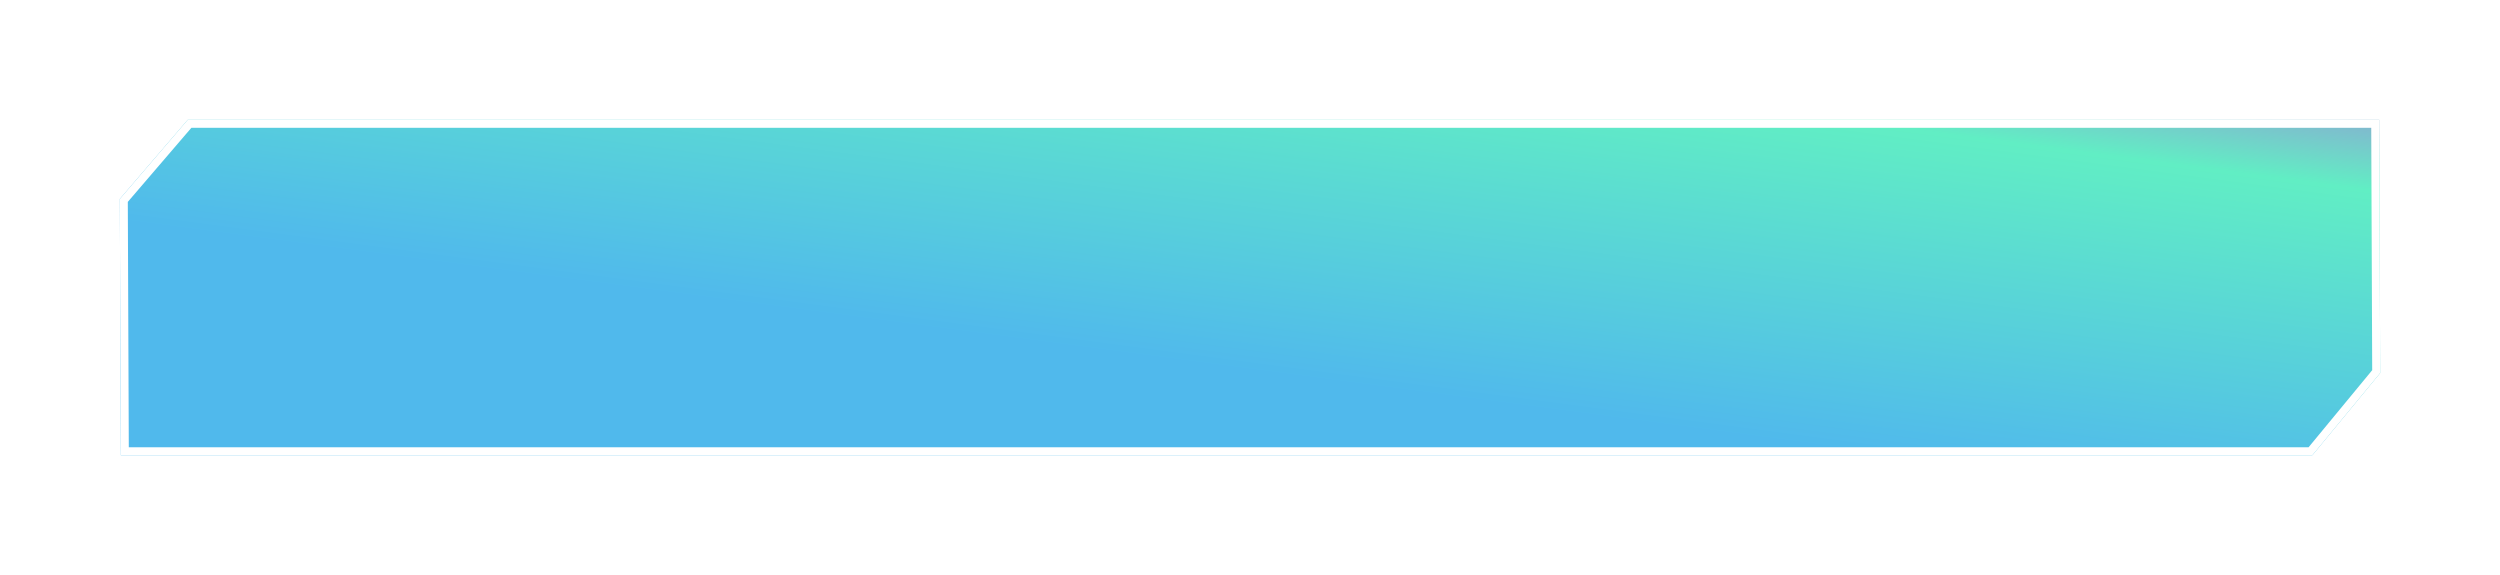 <?xml version="1.0" encoding="UTF-8"?> <svg xmlns="http://www.w3.org/2000/svg" width="313" height="72" viewBox="0 0 313 72" fill="none"> <g filter="url(#filter0_f_124_2)"> <path d="M23.501 15H297.876L298 46.704L289.504 57H15.129L15 24.908L23.501 15Z" fill="url(#paint0_linear_124_2)"></path> <path d="M15.501 25.092L23.731 15.5H297.378L297.499 46.526L289.268 56.5H15.627L15.501 25.092Z" stroke="white"></path> </g> <defs> <filter id="filter0_f_124_2" x="0" y="0" width="313" height="72" filterUnits="userSpaceOnUse" color-interpolation-filters="sRGB"> <feFlood flood-opacity="0" result="BackgroundImageFix"></feFlood> <feBlend mode="normal" in="SourceGraphic" in2="BackgroundImageFix" result="shape"></feBlend> <feGaussianBlur stdDeviation="7.5" result="effect1_foregroundBlur_124_2"></feGaussianBlur> </filter> <linearGradient id="paint0_linear_124_2" x1="145.5" y1="-31.812" x2="128.952" y2="93.094" gradientUnits="userSpaceOnUse"> <stop stop-color="#EC05F1"></stop> <stop offset="0.28" stop-color="#61EEC4"></stop> <stop offset="0.605" stop-color="#50B9EC"></stop> </linearGradient> </defs> </svg> 
